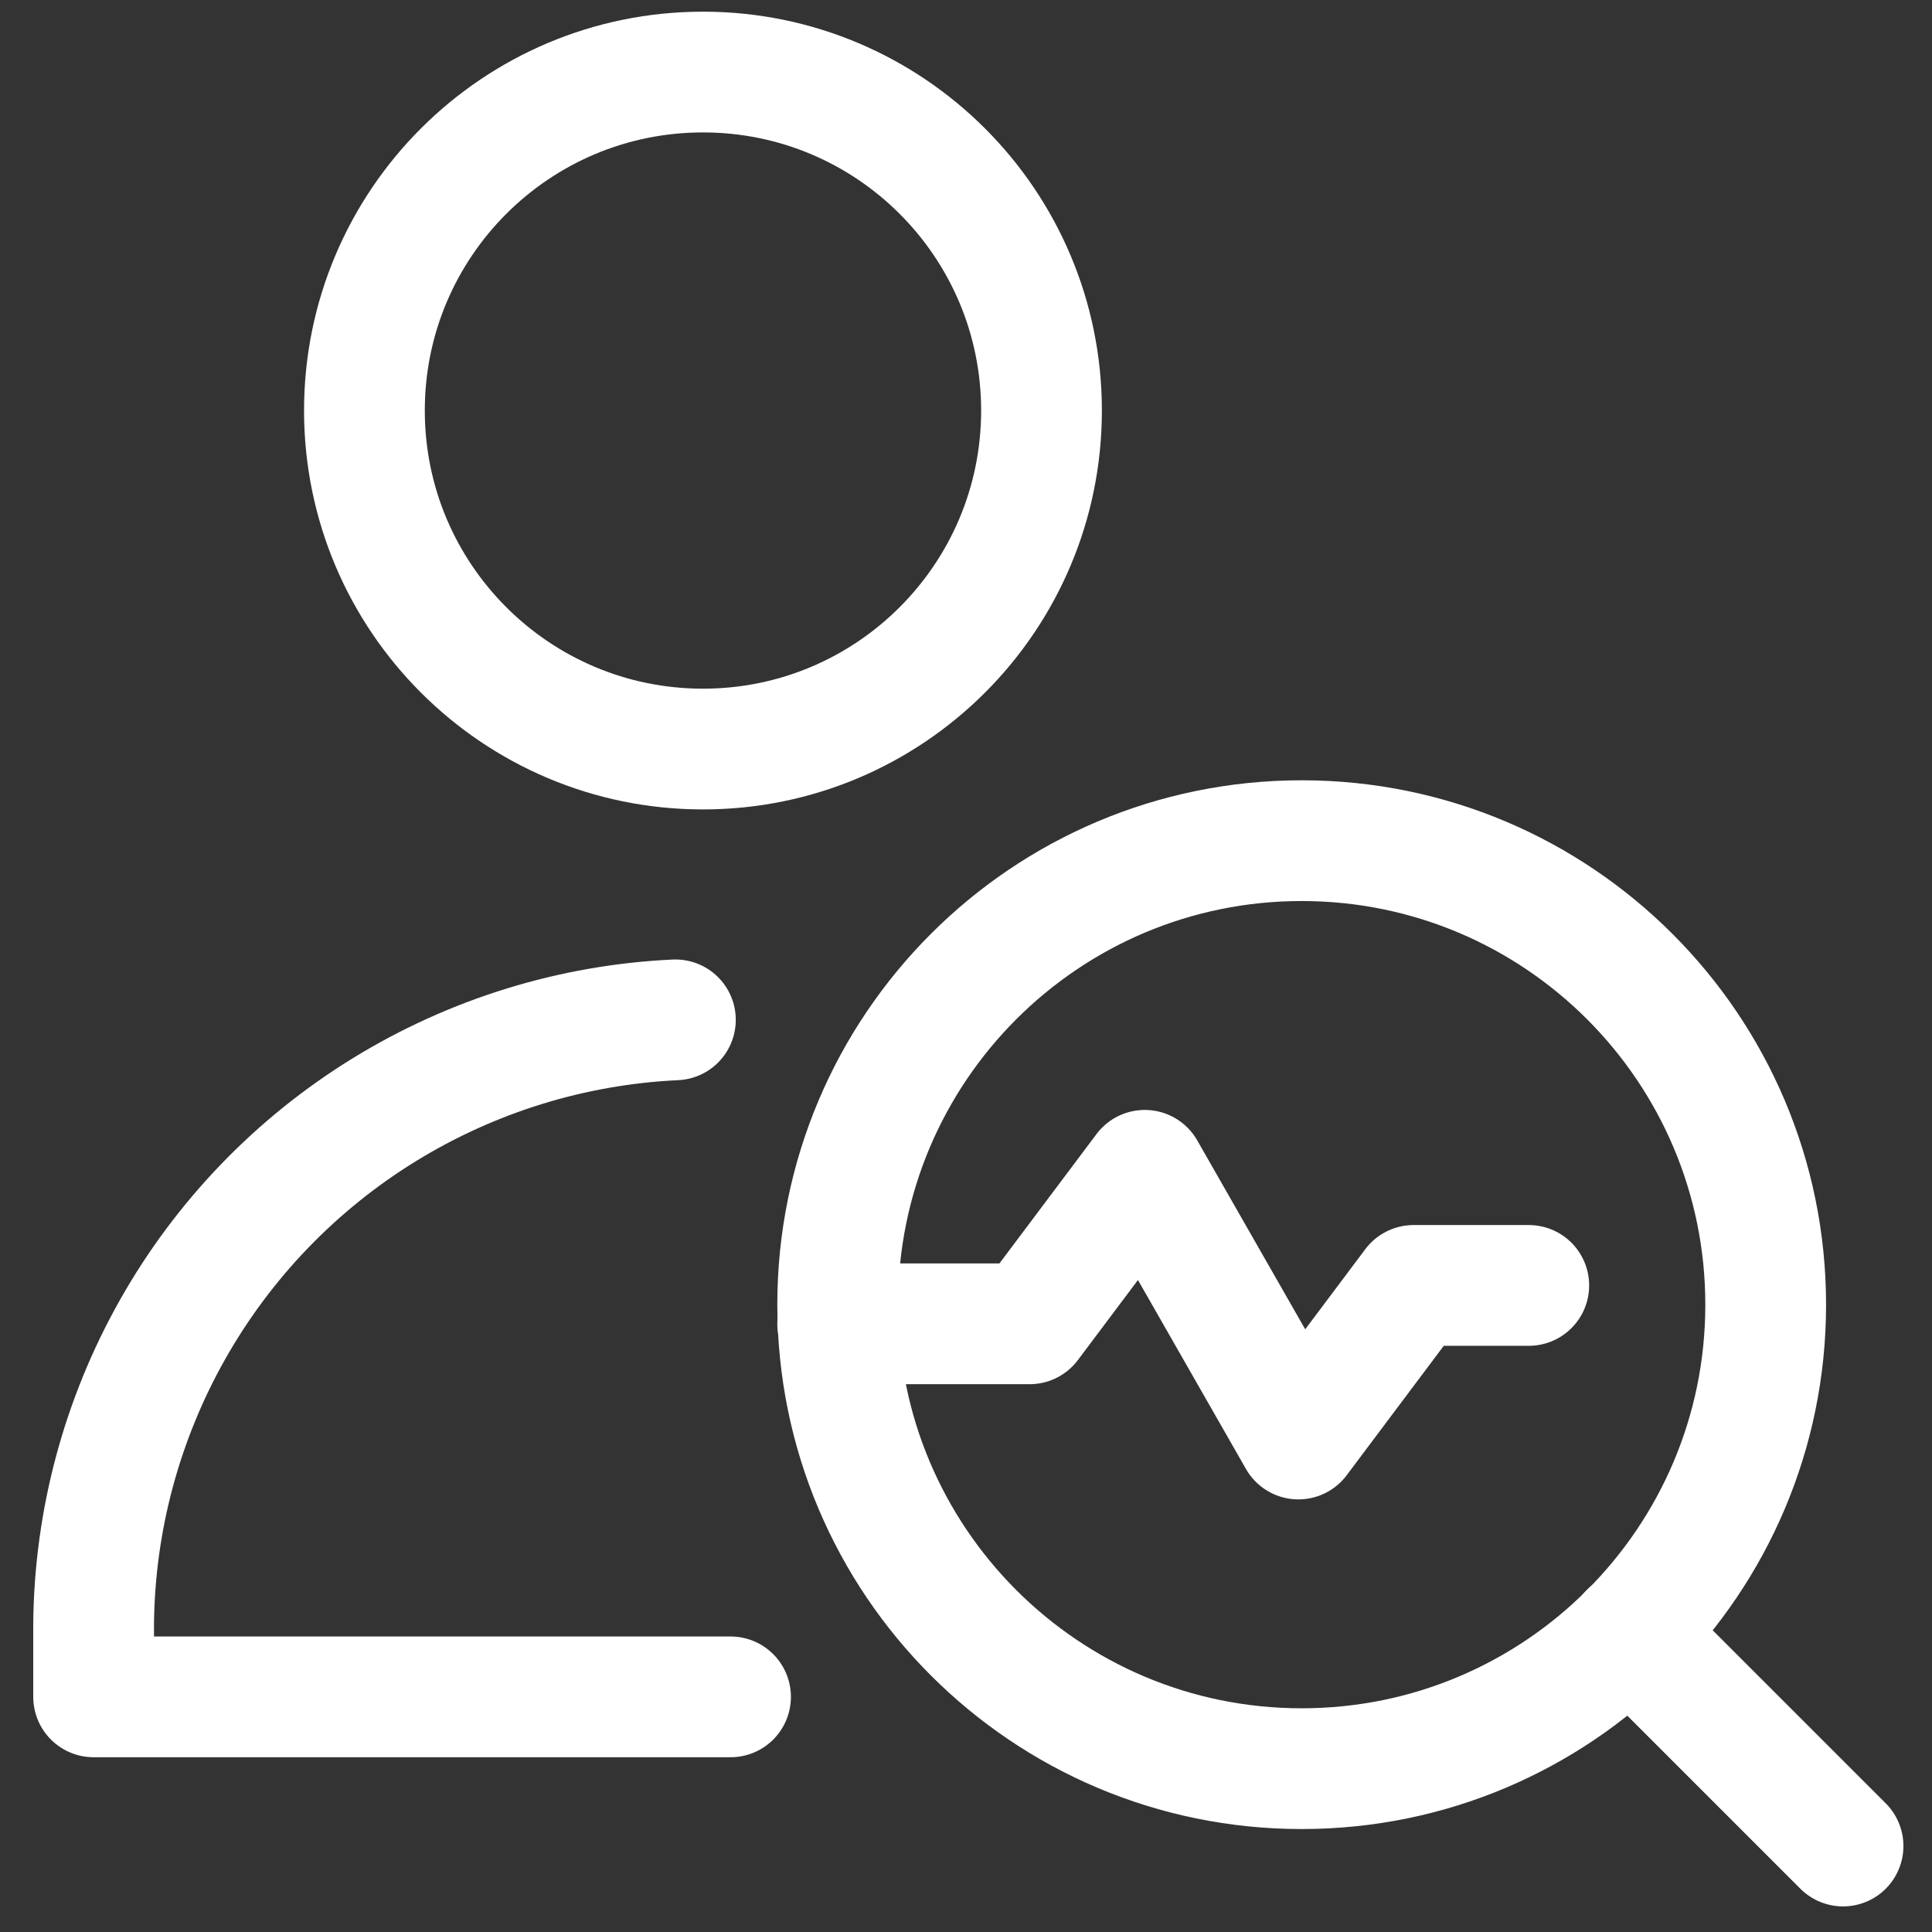 <svg width="24" height="24" viewBox="0 0 24 24" fill="none" xmlns="http://www.w3.org/2000/svg">
<rect x="0" y="0" width="24" height="24" fill="#333333" stroke="none"/>
<g clip-path="url(#clip0_10_18)">
<path d="M16.17 21.971C19.353 21.971 21.934 19.39 21.934 16.207C21.934 13.024 19.353 10.443 16.17 10.443C12.986 10.443 10.406 13.024 10.406 16.207C10.406 19.39 12.986 21.971 16.17 21.971Z" stroke="white" stroke-width="1.5" stroke-linecap="round" stroke-linejoin="round"/>
<path d="M20.243 20.28L22.895 22.932" stroke="white" stroke-width="1.5" stroke-linecap="round" stroke-linejoin="round"/>
<path d="M10.406 16.445H12.79L14.221 14.538L16.129 17.876L17.56 15.968H18.991" stroke="white" stroke-width="1.5" stroke-linecap="round" stroke-linejoin="round"/>
<path d="M8.733 9.305C11.055 9.305 12.938 7.422 12.938 5.1C12.938 2.777 11.055 0.895 8.733 0.895C6.41 0.895 4.527 2.777 4.527 5.1C4.527 7.422 6.41 9.305 8.733 9.305Z" stroke="white" stroke-width="1.5" stroke-linecap="round" stroke-linejoin="round"/>
<path d="M9.075 21.079H1.163V20.167C1.176 18.885 1.515 17.628 2.146 16.512C2.777 15.396 3.681 14.458 4.773 13.786C5.865 13.114 7.109 12.729 8.39 12.669" stroke="white" stroke-width="1.5" stroke-linecap="round" stroke-linejoin="round"/>
</g>
<defs>
<clipPath id="clip0_10_18">
<rect width="24" height="24" fill="white"/>
</clipPath>
</defs>
</svg>
